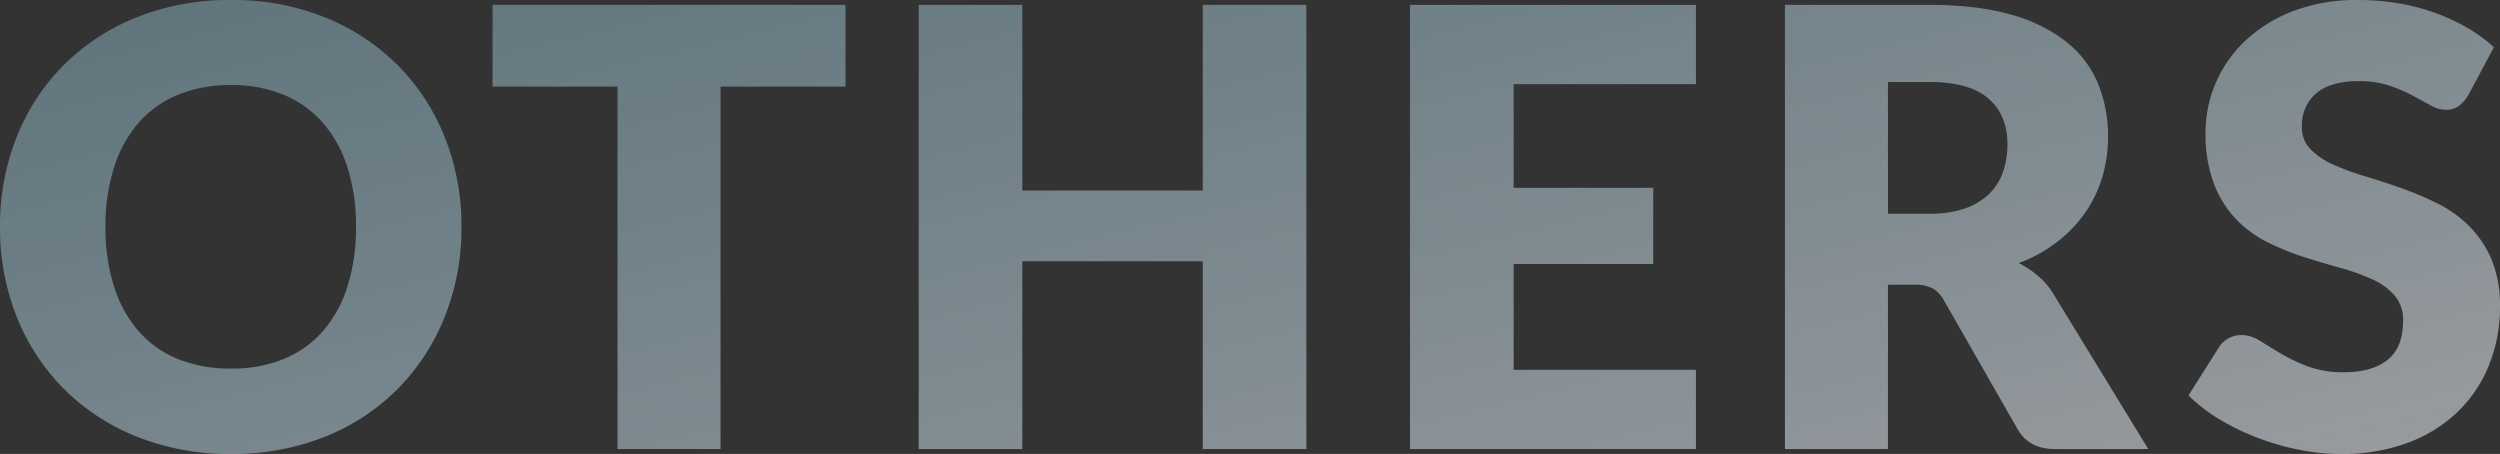 <svg xmlns="http://www.w3.org/2000/svg" xmlns:xlink="http://www.w3.org/1999/xlink" width="738" height="134" viewBox="0 0 738 134">
  <rect x="0" y="0" width="738" height="134" fill="#333333" stroke="none"/>
  <defs>
    <linearGradient id="linear-gradient" y1="0.158" x2="1.024" y2="1" gradientUnits="objectBoundingBox">
      <stop offset="0" stop-color="#b1e8ff" stop-opacity="0.361"/>
      <stop offset="1" stop-color="#f0f2f7" stop-opacity="0.553"/>
    </linearGradient>
  </defs>
  <path id="interview-title-others" d="M-233.043-65.615a70.479,70.479,0,0,1-4.9,26.458,63.77,63.77,0,0,1-13.812,21.283A63.336,63.336,0,0,1-273.218-3.7a72.966,72.966,0,0,1-27.848,5.13A73.308,73.308,0,0,1-328.96-3.7a63.724,63.724,0,0,1-21.55-14.174,63.424,63.424,0,0,1-13.857-21.283,70.479,70.479,0,0,1-4.9-26.458,70.479,70.479,0,0,1,4.9-26.458,62.936,62.936,0,0,1,13.857-21.238,64.065,64.065,0,0,1,21.55-14.129,73.308,73.308,0,0,1,27.893-5.13,72.407,72.407,0,0,1,27.848,5.175,64.23,64.23,0,0,1,21.46,14.174,63.277,63.277,0,0,1,13.812,21.238A70.235,70.235,0,0,1-233.043-65.615Zm-31.132,0a56.7,56.7,0,0,0-2.519-17.5A37.072,37.072,0,0,0-273.938-96.3a31.238,31.238,0,0,0-11.562-8.279,39.787,39.787,0,0,0-15.566-2.88,40.371,40.371,0,0,0-15.7,2.88A31.158,31.158,0,0,0-328.375-96.3a37.073,37.073,0,0,0-7.243,13.184,56.7,56.7,0,0,0-2.519,17.5,57.022,57.022,0,0,0,2.519,17.594,37.073,37.073,0,0,0,7.243,13.184A30.722,30.722,0,0,0-316.768-26.6a40.936,40.936,0,0,0,15.7,2.835A40.343,40.343,0,0,0-285.5-26.6a30.8,30.8,0,0,0,11.562-8.234A37.072,37.072,0,0,0-266.7-48.021,57.021,57.021,0,0,0-264.176-65.615Zm144.5-65.515v24.118h-36.891v107h-30.413v-107h-36.891V-131.13ZM16.376-.01H-14.217V-55.446H-67.484V-.01H-98.076V-131.13h30.593v54.806h53.267V-131.13H16.376ZM131.368-131.13v23.4H77.561v30.6h41.21v22.5H77.561v31.228h53.807V-.01h-84.4V-131.13Zm56.686,82.614V-.01H157.641V-131.13h42.65q14.217,0,24.249,2.925a45.523,45.523,0,0,1,16.376,8.144,30.825,30.825,0,0,1,9.223,12.329,40.851,40.851,0,0,1,2.879,15.479,41.561,41.561,0,0,1-1.71,12.059,36.518,36.518,0,0,1-5.084,10.484,39.346,39.346,0,0,1-8.278,8.594,43.954,43.954,0,0,1-11.292,6.21,28.586,28.586,0,0,1,5.714,3.78A22.489,22.489,0,0,1,237-45.636L264.9-.01H237.362q-7.648,0-10.977-5.76L204.61-43.837a9.167,9.167,0,0,0-3.374-3.6,11.289,11.289,0,0,0-5.444-1.08Zm0-20.968h12.237a31.285,31.285,0,0,0,10.572-1.575,19.1,19.1,0,0,0,7.153-4.365,16.622,16.622,0,0,0,4.049-6.525A25.046,25.046,0,0,0,223.325-90q0-8.639-5.624-13.5t-17.411-4.86H188.054Zm171.318-35.007a11.423,11.423,0,0,1-2.834,3.24,6.342,6.342,0,0,1-3.824,1.08,9.354,9.354,0,0,1-4.454-1.3q-2.384-1.3-5.4-2.925a44.8,44.8,0,0,0-6.883-2.925,27.535,27.535,0,0,0-8.818-1.3q-8.548,0-12.732,3.645a12.4,12.4,0,0,0-4.184,9.854,9.078,9.078,0,0,0,2.519,6.57,21.72,21.72,0,0,0,6.613,4.5,70.882,70.882,0,0,0,9.358,3.465q5.264,1.575,10.752,3.51a96.147,96.147,0,0,1,10.752,4.545,35.857,35.857,0,0,1,9.358,6.66,31.082,31.082,0,0,1,6.613,9.854,35.044,35.044,0,0,1,2.519,13.994,45.605,45.605,0,0,1-3.149,17.009,39.824,39.824,0,0,1-9.133,13.814,42.39,42.39,0,0,1-14.756,9.269,55.2,55.2,0,0,1-19.93,3.375A63.871,63.871,0,0,1,309.3.17a74,74,0,0,1-12.282-3.555A71.219,71.219,0,0,1,285.86-8.829a47.407,47.407,0,0,1-9.088-7.019l9-14.219a7.324,7.324,0,0,1,2.789-2.61,7.9,7.9,0,0,1,3.869-.99,10.241,10.241,0,0,1,5.444,1.71q2.744,1.71,6.208,3.78a50.522,50.522,0,0,0,7.963,3.78,29.853,29.853,0,0,0,10.617,1.71q8.278,0,12.867-3.645T340.117-37.9a10.931,10.931,0,0,0-2.519-7.469,19.464,19.464,0,0,0-6.613-4.77,60.927,60.927,0,0,0-9.313-3.33q-5.219-1.44-10.707-3.195a78.329,78.329,0,0,1-10.707-4.32,33.793,33.793,0,0,1-9.313-6.749,31.585,31.585,0,0,1-6.613-10.439A41.456,41.456,0,0,1,281.811-93.6,36.627,36.627,0,0,1,284.78-108a37.169,37.169,0,0,1,8.728-12.509,42.914,42.914,0,0,1,14.127-8.774A52.165,52.165,0,0,1,326.8-132.57a71.856,71.856,0,0,1,11.742.945,61.715,61.715,0,0,1,10.842,2.79,59.536,59.536,0,0,1,9.583,4.41,44.182,44.182,0,0,1,7.963,5.8Z" transform="translate(369.27 132.57)" fill="url(#linear-gradient)"/>
</svg>
